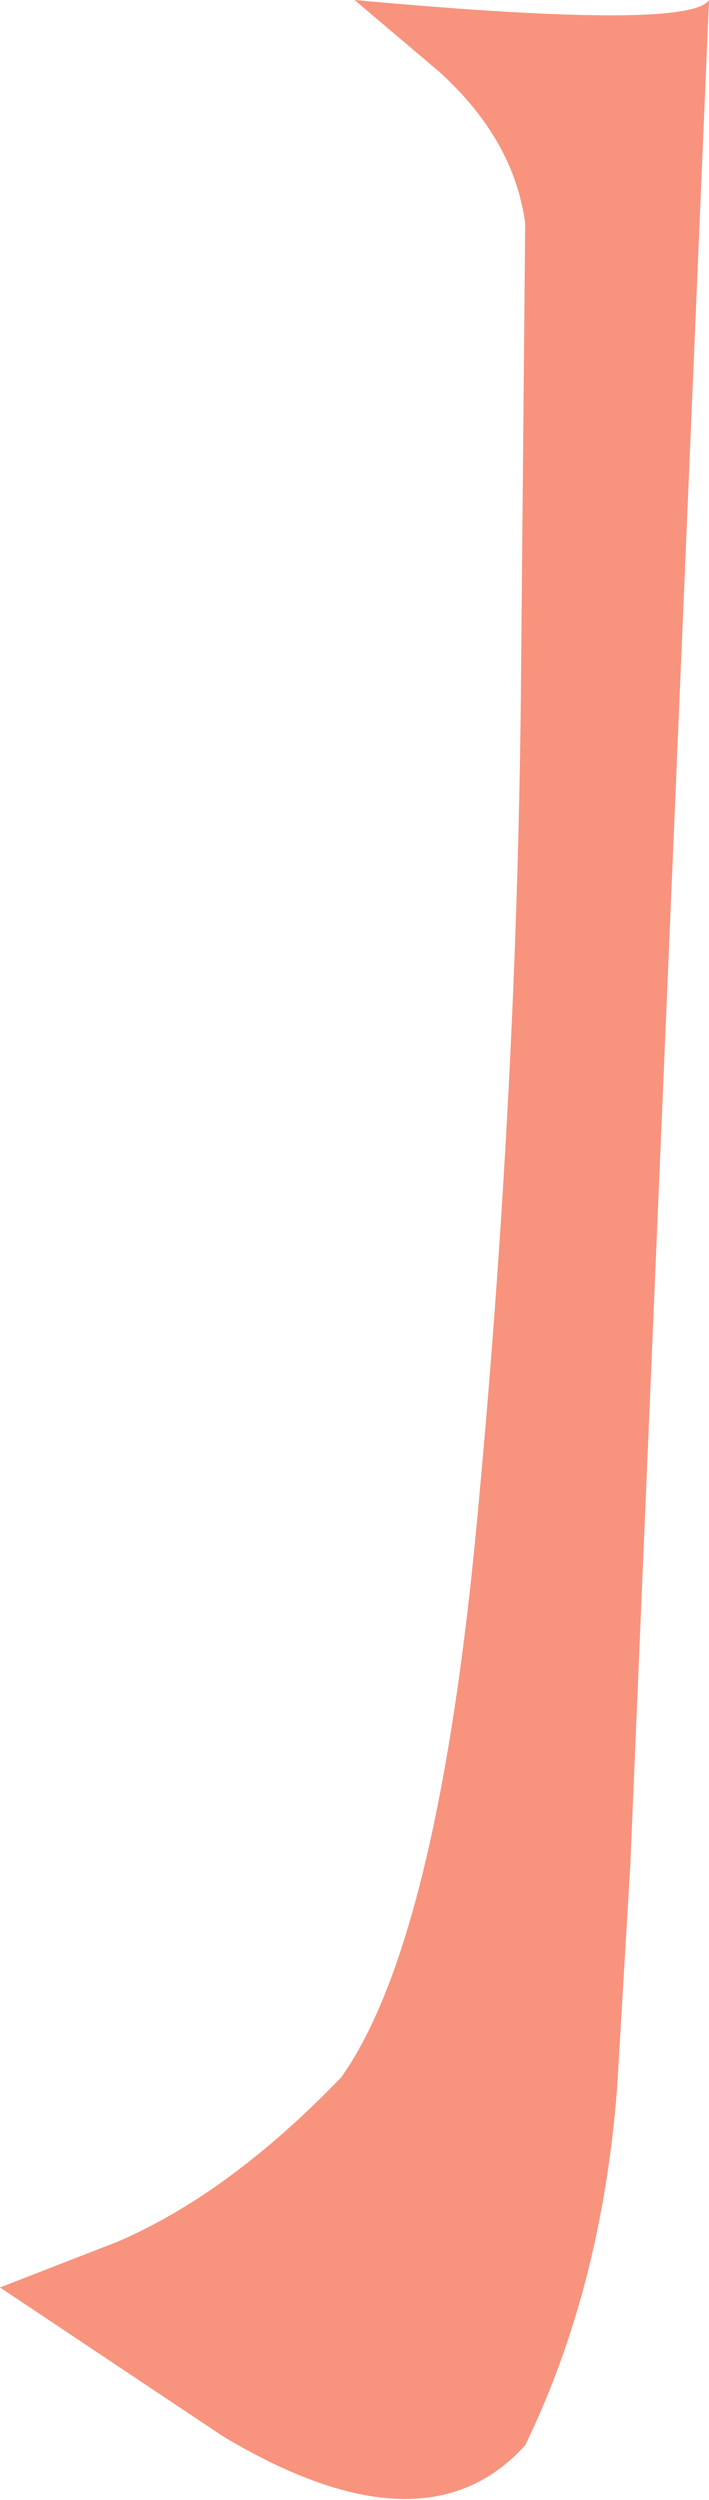 <?xml version="1.0" encoding="UTF-8" standalone="no"?>
<svg xmlns:xlink="http://www.w3.org/1999/xlink" height="57.05px" width="16.2px" xmlns="http://www.w3.org/2000/svg">
  <g transform="matrix(1.0, 0.0, 0.0, 1.0, 0.0, 0.0)">
    <path d="M16.2 0.0 L14.4 42.6 14.1 47.65 Q13.75 52.2 12.0 55.8 9.7 58.35 5.1 55.6 L0.0 52.2 2.7 51.15 Q5.25 50.05 7.8 47.4 10.0 44.3 10.9 34.7 11.8 25.15 11.9 16.0 L12.0 5.1 Q11.75 3.2 10.05 1.65 L8.1 0.0 Q15.75 0.7 16.2 0.0" fill="#f8937e" fill-rule="evenodd" stroke="none"/>
  </g>
</svg>
